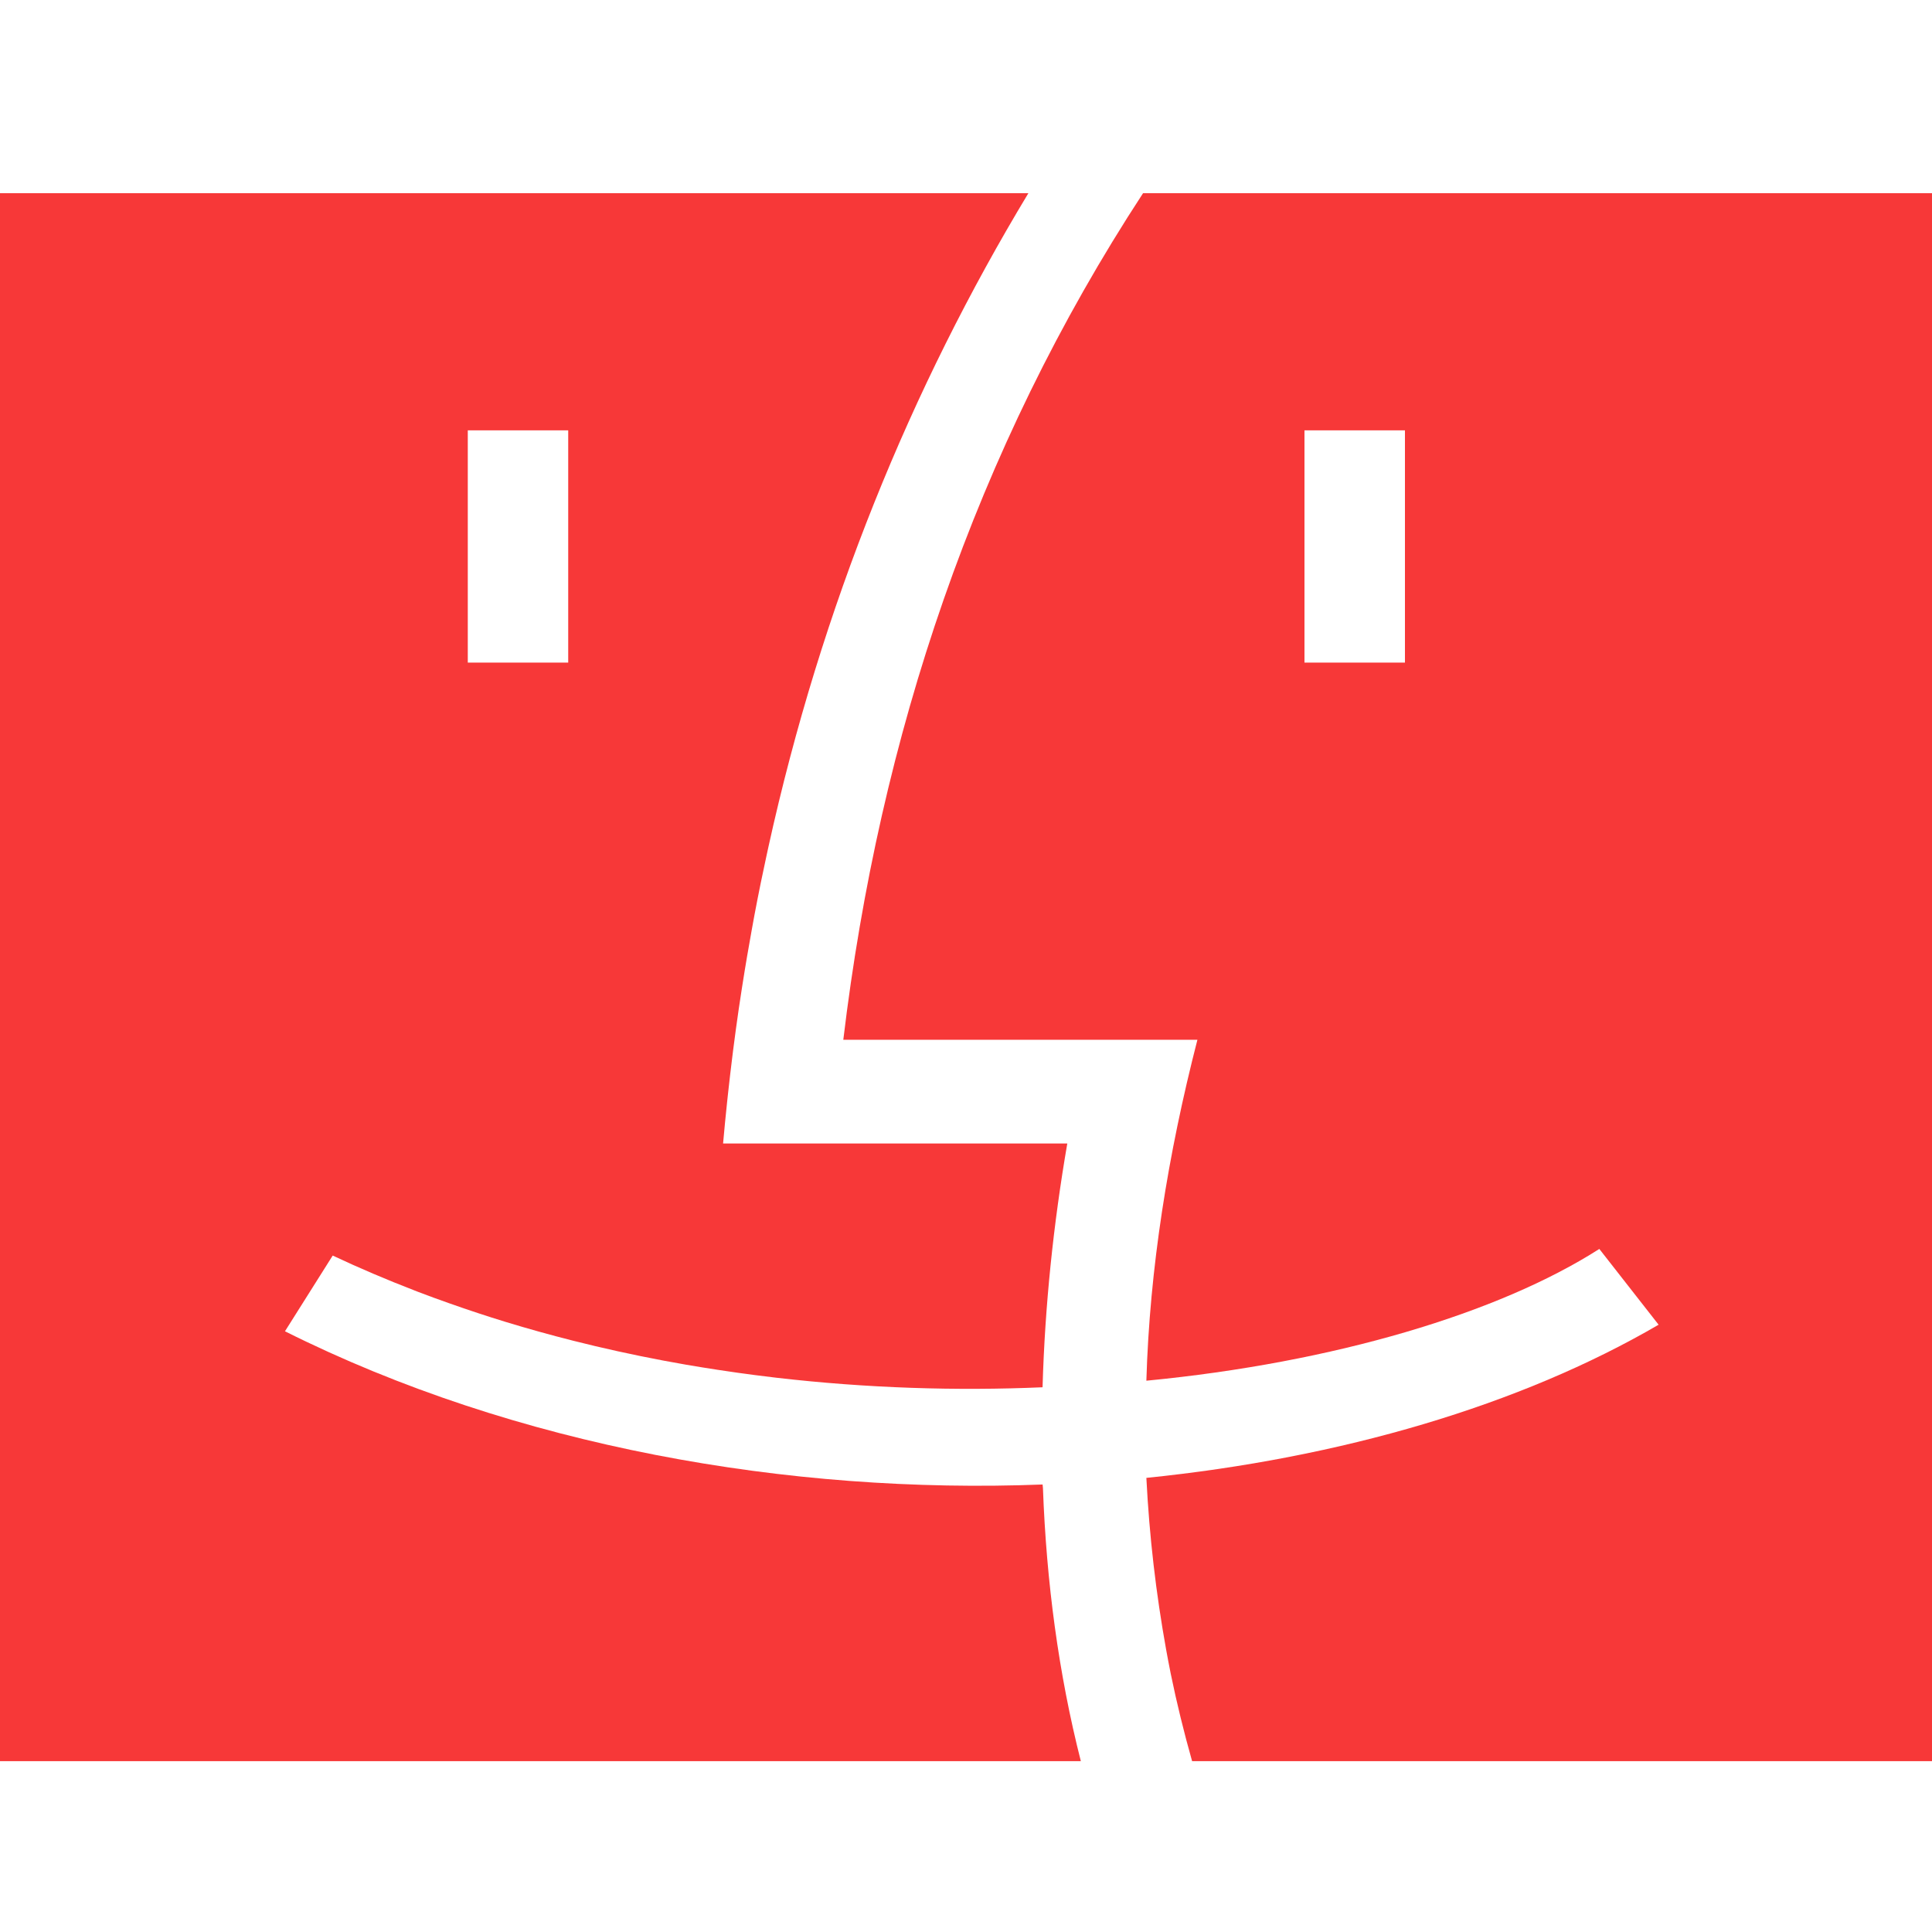 <svg viewBox="0 0 1024 1024" version="1.1" xmlns="http://www.w3.org/2000/svg" width="45" height="45" fill="#f73838" stroke="none">
                  <path d="M605.843 102.4c-89.034 136.172-139.666 288.068-158.875 448.698l187.688 0c-15.712 61.106-25.317 121.343-27.058 180.708 99.51-9.604 186.803-35.777 240.073-69.839l31.424 40.157c-73.336 42.77-168.492 70.71-271.498 81.185 1.574 31.052 5.094 61.149 10.483 91.064 0.73 3.958 1.46 7.917 2.264 11.868 0.059 0.3 0.119 0.599 0.178 0.899 3.178 15.5 6.973 30.941 11.319 46.322L1024 933.462 1024 102.4 605.843 102.4zM744.653 351.182l-53.258 0 0-123.084 53.258 0L744.653 351.182z" p-id="5254"></path><path d="M552.785 788.776c-0.131-1.418-0.198-2.12-0.198-1.96-134.429 5.225-279.347-20.078-401.548-81.211l25.303-40.132c14.166 6.665 28.586 12.792 43.195 18.435 0.695 0.269 1.385 0.552 2.081 0.818 5.554 2.124 11.144 4.151 16.749 6.132 9.86 3.484 19.788 6.775 29.784 9.827 11.668 3.562 23.418 6.831 35.222 9.821 0.092 0.023 0.184 0.049 0.276 0.072 2.02 0.511 4.046 0.989 6.07 1.485 1.951 0.476 3.898 0.969 5.85 1.431 1.142 0.27 2.287 0.518 3.43 0.783 2.836 0.657 5.673 1.317 8.515 1.943 1.686 0.371 3.374 0.714 5.061 1.074 2.304 0.492 4.607 0.996 6.913 1.467 2.066 0.422 4.136 0.814 6.204 1.22 1.928 0.379 3.855 0.773 5.784 1.137 2.798 0.529 5.597 1.023 8.398 1.522 1.203 0.214 2.405 0.445 3.608 0.654 5.678 0.987 11.359 1.892 17.039 2.76 3.476 0.531 6.953 1.043 10.428 1.531 6.355 0.891 12.707 1.716 19.053 2.461 0.506 0.059 1.011 0.128 1.517 0.186 47.972 5.553 95.56 7.025 141.056 5.056 1.236-43.082 5.728-86.459 13.111-129.207L383.249 606.08c0.648-7.436 1.382-14.826 2.158-22.198 0.173-1.636 0.355-3.267 0.532-4.9 0.672-6.152 1.386-12.282 2.145-18.388 0.165-1.332 0.324-2.67 0.493-4 0.943-7.388 1.939-14.748 3.009-22.068 0.084-0.58 0.179-1.155 0.264-1.733 0.942-6.377 1.938-12.724 2.973-19.049 0.372-2.28 0.756-4.554 1.142-6.828 0.792-4.669 1.614-9.322 2.459-13.964 0.472-2.602 0.933-5.211 1.421-7.804 1.098-5.821 2.235-11.621 3.414-17.398 0.915-4.495 1.879-8.963 2.842-13.431 0.385-1.779 0.764-3.562 1.156-5.338C435.313 321.594 482.761 205.605 545.059 102.4L0 102.4l0 831.063 572.872 0C561.075 887.127 554.6 838.414 552.785 788.776zM247.936 228.097l53.231 0 0 123.084L247.936 351.181 247.936 228.097z"></path>
              </svg>